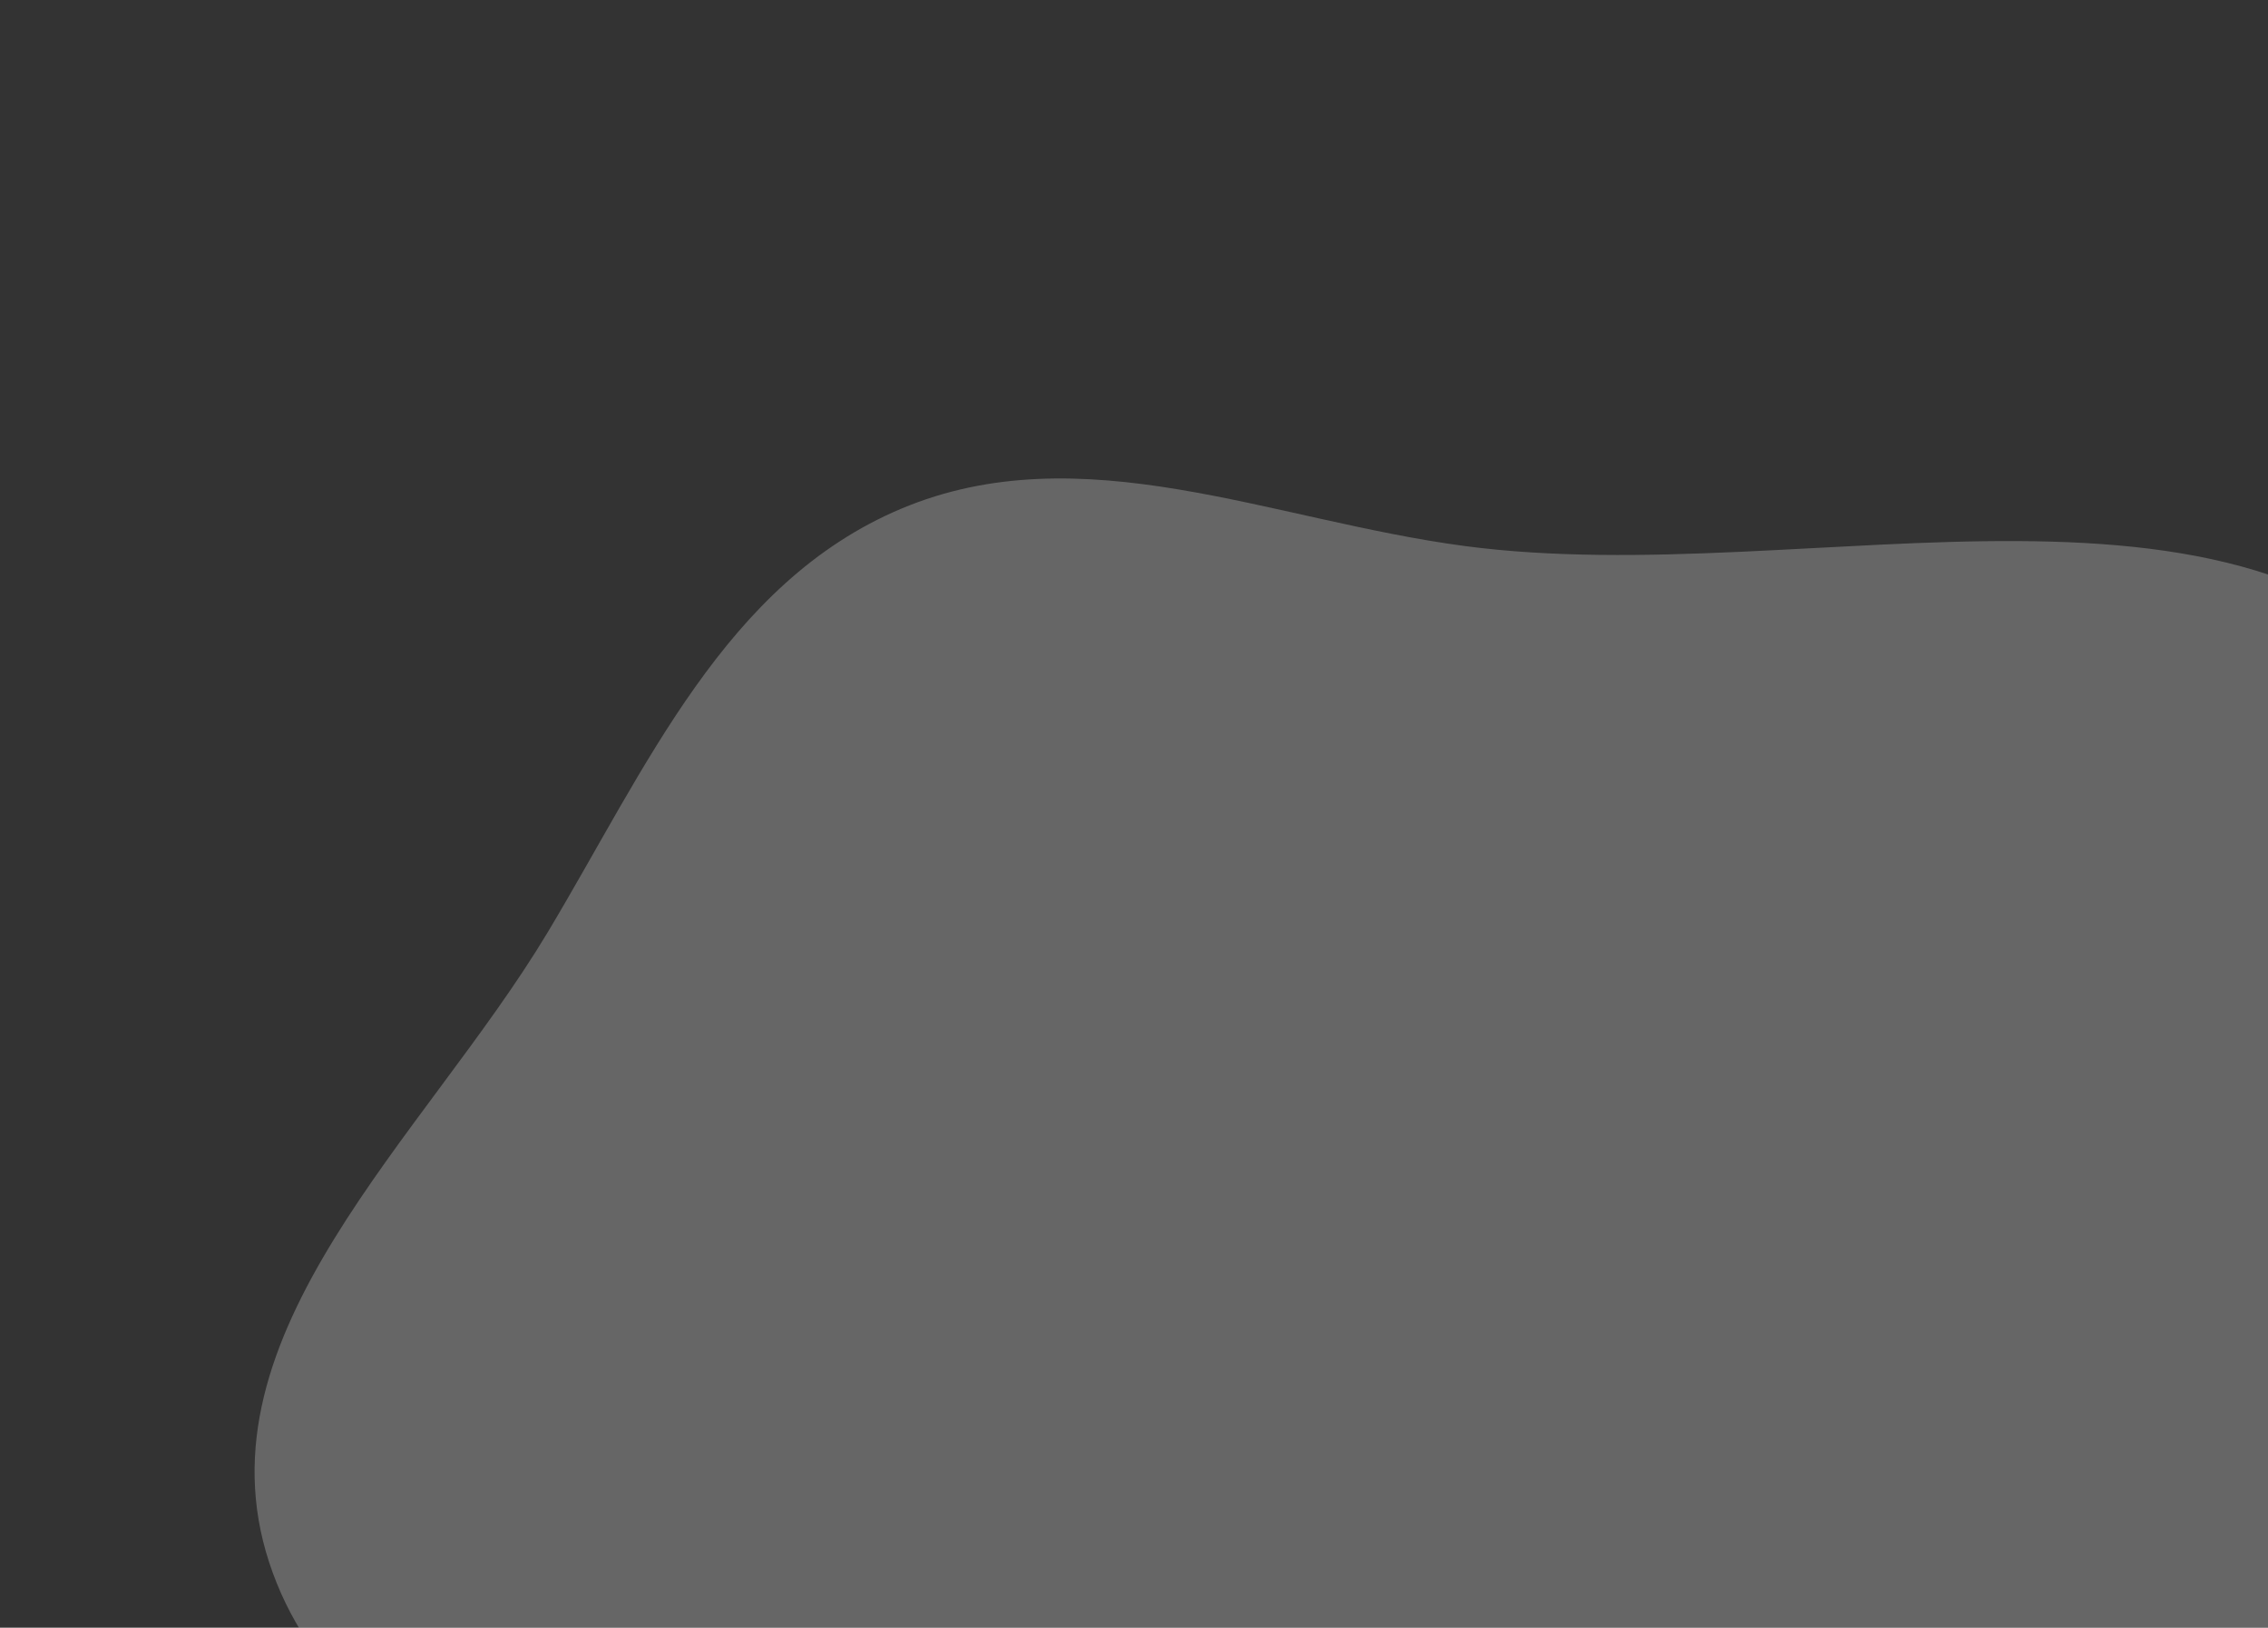 <?xml version="1.0" encoding="UTF-8"?> <svg xmlns="http://www.w3.org/2000/svg" width="269" height="193" viewBox="0 0 269 193" fill="none"><rect x="0" y="0" width="269" height="193" fill="#333333" stroke="none"/> <g clip-path="url(#clip0_428_34)"> <path opacity="0.5" fill-rule="evenodd" clip-rule="evenodd" d="M169.56 223.126C146.587 225.806 125.252 232.806 102.885 226.648C75.507 219.109 40.802 212.404 31.917 185.229C23.081 158.205 50.402 134.804 64.937 110.583C76.626 91.106 86.02 69.109 106.872 60.326C128.238 51.326 150.716 61.698 173.754 64.747C215.116 70.219 267.655 50.987 292.5 84.888C317.596 119.132 305.484 174.797 277.483 206.283C252.286 234.615 207.162 218.74 169.56 223.126Z" fill="white" fill-opacity="0.5"></path> </g> <defs> <clipPath id="clip0_428_34"> <rect width="269" height="193" fill="white"></rect> </clipPath> </defs> </svg> 
